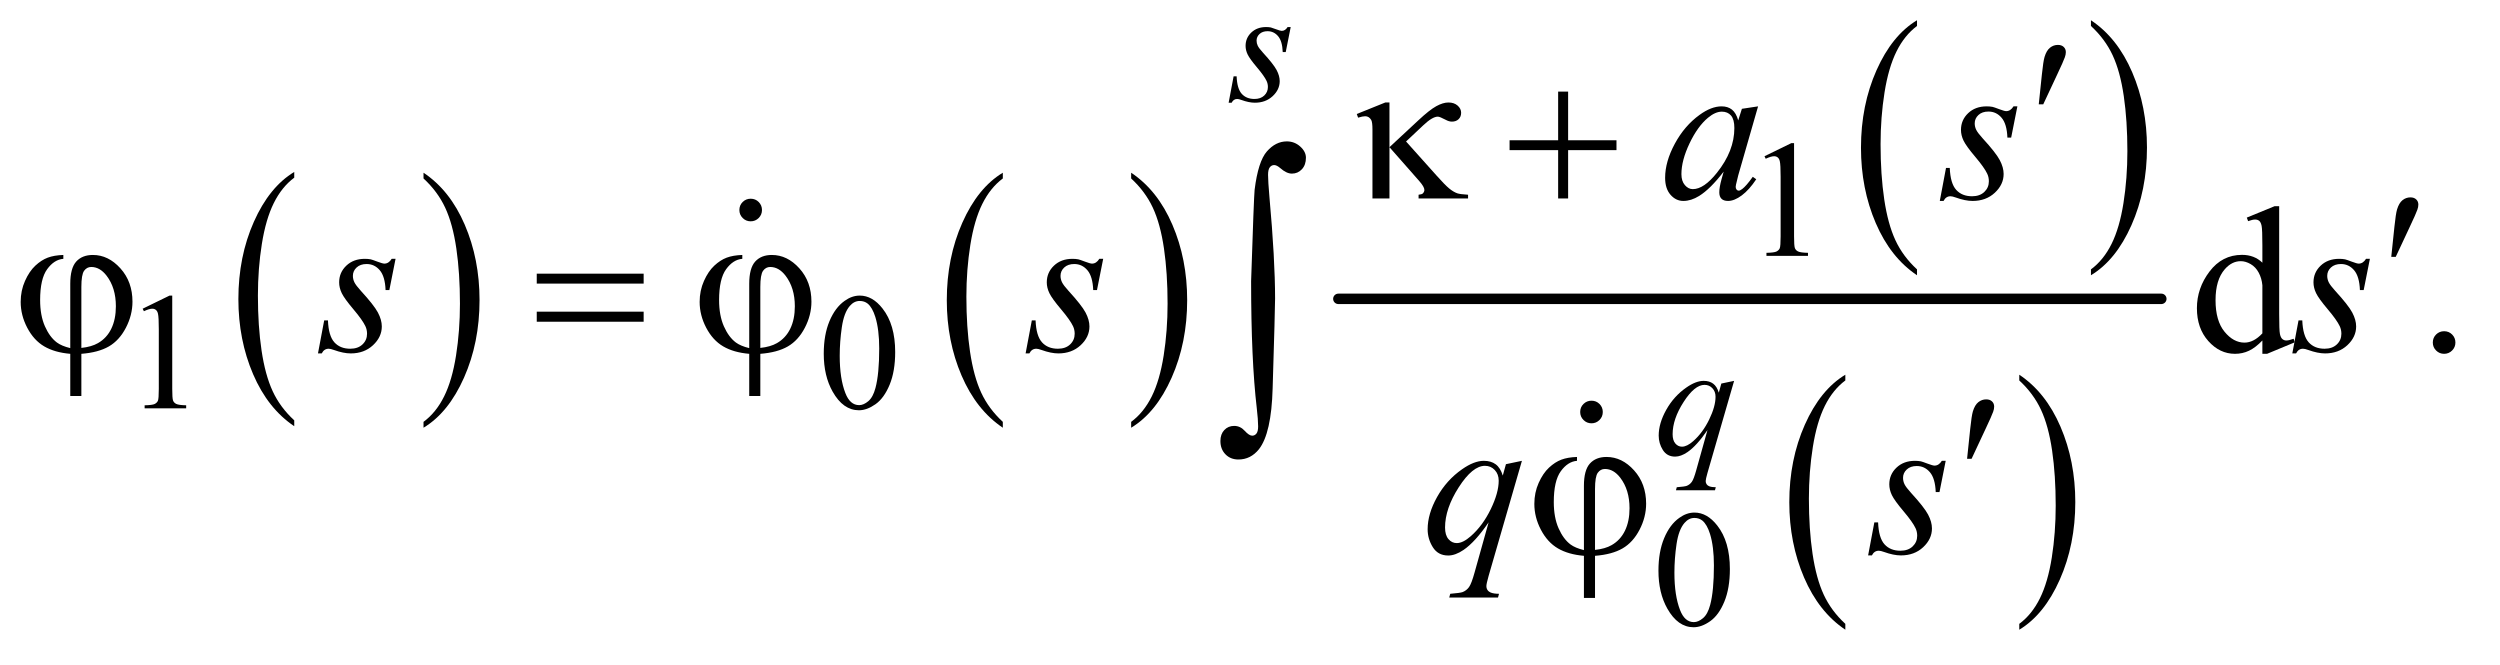 <?xml version="1.0" encoding="UTF-8"?>
<!DOCTYPE svg PUBLIC '-//W3C//DTD SVG 1.0//EN'
          'http://www.w3.org/TR/2001/REC-SVG-20010904/DTD/svg10.dtd'>
<svg stroke-dasharray="none" shape-rendering="auto" xmlns="http://www.w3.org/2000/svg" font-family="'Dialog'" text-rendering="auto" width="188" fill-opacity="1" color-interpolation="auto" color-rendering="auto" preserveAspectRatio="xMidYMid meet" font-size="12px" viewBox="0 0 188 50" fill="black" xmlns:xlink="http://www.w3.org/1999/xlink" stroke="black" image-rendering="auto" stroke-miterlimit="10" stroke-linecap="square" stroke-linejoin="miter" font-style="normal" stroke-width="1" height="50" stroke-dashoffset="0" font-weight="normal" stroke-opacity="1"
><!--Generated by the Batik Graphics2D SVG Generator--><defs id="genericDefs"
  /><g
  ><defs id="defs1"
    ><clipPath clipPathUnits="userSpaceOnUse" id="clipPath1"
      ><path d="M1.028 4.147 L119.982 4.147 L119.982 35.424 L1.028 35.424 L1.028 4.147 Z"
      /></clipPath
      ><clipPath clipPathUnits="userSpaceOnUse" id="clipPath2"
      ><path d="M32.832 132.489 L32.832 1131.746 L3833.293 1131.746 L3833.293 132.489 Z"
      /></clipPath
      ><clipPath clipPathUnits="userSpaceOnUse" id="clipPath3"
      ><path d="M1.028 4.147 L1.028 35.424 L119.982 35.424 L119.982 4.147 Z"
      /></clipPath
      ><clipPath clipPathUnits="userSpaceOnUse" id="clipPath4"
      ><path d="M867.257 135.265 L867.257 1056 L3872 1056 L3872 135.265 Z"
      /></clipPath
      ><clipPath clipPathUnits="userSpaceOnUse" id="clipPath5"
      ><path d="M-0 -0 L-0 828.771 L3385.732 828.771 L3385.732 -0 Z"
      /></clipPath
    ></defs
    ><g transform="scale(1.576,1.576) translate(-1.028,-4.147) matrix(0.031,0,0,0.031,0,0)"
    ><path d="M486.062 780.781 L486.062 789.797 Q445.406 762.516 422.742 709.703 Q400.078 656.891 400.078 594.125 Q400.078 528.828 423.914 475.18 Q447.75 421.531 486.062 398.438 L486.062 407.25 Q466.906 421.531 454.602 446.305 Q442.297 471.078 436.219 509.188 Q430.141 547.297 430.141 588.656 Q430.141 635.484 435.75 673.273 Q441.359 711.062 452.883 735.945 Q464.406 760.828 486.062 780.781 Z" stroke="none" clip-path="url(#clipPath2)"
    /></g
    ><g transform="matrix(0.049,0,0,0.049,-1.619,-6.535)"
    ><path d="M683.016 407.25 L683.016 398.438 Q723.656 425.516 746.32 478.32 Q768.984 531.125 768.984 593.906 Q768.984 659.203 745.156 712.953 Q721.328 766.703 683.016 789.797 L683.016 780.781 Q702.328 766.5 714.633 741.727 Q726.938 716.953 732.93 678.945 Q738.922 640.938 738.922 599.375 Q738.922 552.75 733.398 514.852 Q727.875 476.953 716.266 452.078 Q704.656 427.203 683.016 407.25 Z" stroke="none" clip-path="url(#clipPath2)"
    /></g
    ><g transform="matrix(0.049,0,0,0.049,-1.619,-6.535)"
    ><path d="M1572.062 780.781 L1572.062 789.797 Q1531.406 762.516 1508.742 709.703 Q1486.078 656.891 1486.078 594.125 Q1486.078 528.828 1509.914 475.18 Q1533.75 421.531 1572.062 398.438 L1572.062 407.25 Q1552.906 421.531 1540.602 446.305 Q1528.297 471.078 1522.219 509.188 Q1516.141 547.297 1516.141 588.656 Q1516.141 635.484 1521.75 673.273 Q1527.359 711.062 1538.883 735.945 Q1550.406 760.828 1572.062 780.781 Z" stroke="none" clip-path="url(#clipPath2)"
    /></g
    ><g transform="matrix(0.049,0,0,0.049,-1.619,-6.535)"
    ><path d="M1769.016 407.25 L1769.016 398.438 Q1809.656 425.516 1832.32 478.32 Q1854.984 531.125 1854.984 593.906 Q1854.984 659.203 1831.156 712.953 Q1807.328 766.703 1769.016 789.797 L1769.016 780.781 Q1788.328 766.5 1800.633 741.727 Q1812.938 716.953 1818.93 678.945 Q1824.922 640.938 1824.922 599.375 Q1824.922 552.75 1819.398 514.852 Q1813.875 476.953 1802.266 452.078 Q1790.656 427.203 1769.016 407.25 Z" stroke="none" clip-path="url(#clipPath2)"
    /></g
    ><g transform="matrix(0.049,0,0,0.049,-1.619,-6.535)"
    ><path d="M2975.062 546.781 L2975.062 555.797 Q2934.406 528.516 2911.742 475.703 Q2889.078 422.891 2889.078 360.125 Q2889.078 294.828 2912.914 241.18 Q2936.75 187.531 2975.062 164.438 L2975.062 173.25 Q2955.906 187.531 2943.602 212.305 Q2931.297 237.078 2925.219 275.188 Q2919.141 313.297 2919.141 354.656 Q2919.141 401.484 2924.75 439.273 Q2930.359 477.062 2941.883 501.945 Q2953.406 526.828 2975.062 546.781 Z" stroke="none" clip-path="url(#clipPath2)"
    /></g
    ><g transform="matrix(0.049,0,0,0.049,-1.619,-6.535)"
    ><path d="M3242.016 173.25 L3242.016 164.438 Q3282.656 191.516 3305.32 244.32 Q3327.984 297.125 3327.984 359.906 Q3327.984 425.203 3304.156 478.953 Q3280.328 532.703 3242.016 555.797 L3242.016 546.781 Q3261.328 532.5 3273.633 507.727 Q3285.938 482.953 3291.93 444.945 Q3297.922 406.938 3297.922 365.375 Q3297.922 318.75 3292.398 280.852 Q3286.875 242.953 3275.266 218.078 Q3263.656 193.203 3242.016 173.25 Z" stroke="none" clip-path="url(#clipPath2)"
    /></g
    ><g transform="matrix(0.049,0,0,0.049,-1.619,-6.535)"
    ><path d="M2865.062 1090.781 L2865.062 1099.797 Q2824.406 1072.516 2801.742 1019.703 Q2779.078 966.891 2779.078 904.125 Q2779.078 838.828 2802.914 785.18 Q2826.75 731.531 2865.062 708.438 L2865.062 717.25 Q2845.906 731.531 2833.602 756.305 Q2821.297 781.078 2815.219 819.188 Q2809.141 857.297 2809.141 898.656 Q2809.141 945.484 2814.75 983.273 Q2820.359 1021.062 2831.883 1045.945 Q2843.406 1070.828 2865.062 1090.781 Z" stroke="none" clip-path="url(#clipPath2)"
    /></g
    ><g transform="matrix(0.049,0,0,0.049,-1.619,-6.535)"
    ><path d="M3132.016 717.25 L3132.016 708.438 Q3172.656 735.516 3195.32 788.32 Q3217.984 841.125 3217.984 903.906 Q3217.984 969.203 3194.156 1022.953 Q3170.328 1076.703 3132.016 1099.797 L3132.016 1090.781 Q3151.328 1076.5 3163.633 1051.727 Q3175.938 1026.953 3181.93 988.945 Q3187.922 950.938 3187.922 909.375 Q3187.922 862.75 3182.398 824.852 Q3176.875 786.953 3165.266 762.078 Q3153.656 737.203 3132.016 717.25 Z" stroke="none" clip-path="url(#clipPath2)"
    /></g
    ><g stroke-width="16" transform="matrix(0.049,0,0,0.049,-1.619,-6.535)" stroke-linejoin="round" stroke-linecap="round"
    ><line y2="592" fill="none" x1="2087" clip-path="url(#clipPath2)" x2="3350" y1="592"
    /></g
    ><g transform="matrix(0.049,0,0,0.049,-1.619,-6.535)"
    ><path d="M2741 373.125 L2782.25 353 L2786.375 353 L2786.375 496.125 Q2786.375 510.375 2787.562 513.875 Q2788.75 517.375 2792.5 519.25 Q2796.25 521.125 2807.75 521.375 L2807.75 526 L2744 526 L2744 521.375 Q2756 521.125 2759.5 519.312 Q2763 517.5 2764.375 514.438 Q2765.75 511.375 2765.75 496.125 L2765.75 404.625 Q2765.75 386.125 2764.5 380.875 Q2763.625 376.875 2761.312 375 Q2759 373.125 2755.75 373.125 Q2751.125 373.125 2742.875 377 L2741 373.125 Z" stroke="none" clip-path="url(#clipPath2)"
    /></g
    ><g transform="matrix(0.049,0,0,0.049,-1.619,-6.535)"
    ><path d="M252 607.125 L293.25 587 L297.375 587 L297.375 730.125 Q297.375 744.375 298.562 747.875 Q299.75 751.375 303.5 753.25 Q307.25 755.125 318.75 755.375 L318.75 760 L255 760 L255 755.375 Q267 755.125 270.5 753.312 Q274 751.5 275.375 748.438 Q276.75 745.375 276.75 730.125 L276.75 638.625 Q276.75 620.125 275.5 614.875 Q274.625 610.875 272.312 609 Q270 607.125 266.75 607.125 Q262.125 607.125 253.875 611 L252 607.125 ZM1297.25 676.25 Q1297.25 647.25 1306 626.312 Q1314.75 605.375 1329.25 595.125 Q1340.5 587 1352.5 587 Q1372 587 1387.5 606.875 Q1406.875 631.5 1406.875 673.625 Q1406.875 703.125 1398.375 723.75 Q1389.875 744.375 1376.688 753.688 Q1363.5 763 1351.25 763 Q1327 763 1310.875 734.375 Q1297.25 710.25 1297.25 676.25 ZM1321.75 679.375 Q1321.75 714.375 1330.375 736.5 Q1337.5 755.125 1351.625 755.125 Q1358.375 755.125 1365.625 749.062 Q1372.875 743 1376.625 728.75 Q1382.375 707.25 1382.375 668.125 Q1382.375 639.125 1376.375 619.75 Q1371.875 605.375 1364.75 599.375 Q1359.625 595.25 1352.375 595.25 Q1343.875 595.25 1337.25 602.875 Q1328.25 613.25 1325 635.5 Q1321.75 657.75 1321.75 679.375 Z" stroke="none" clip-path="url(#clipPath2)"
    /></g
    ><g transform="matrix(0.049,0,0,0.049,-1.619,-6.535)"
    ><path d="M2578.25 1009.25 Q2578.25 980.25 2587 959.312 Q2595.75 938.375 2610.25 928.125 Q2621.5 920 2633.5 920 Q2653 920 2668.5 939.875 Q2687.875 964.5 2687.875 1006.625 Q2687.875 1036.125 2679.375 1056.75 Q2670.875 1077.375 2657.688 1086.688 Q2644.5 1096 2632.25 1096 Q2608 1096 2591.875 1067.375 Q2578.25 1043.25 2578.25 1009.25 ZM2602.75 1012.375 Q2602.75 1047.375 2611.375 1069.5 Q2618.5 1088.125 2632.625 1088.125 Q2639.375 1088.125 2646.625 1082.062 Q2653.875 1076 2657.625 1061.75 Q2663.375 1040.25 2663.375 1001.125 Q2663.375 972.125 2657.375 952.75 Q2652.875 938.375 2645.75 932.375 Q2640.625 928.25 2633.375 928.25 Q2624.875 928.25 2618.25 935.875 Q2609.25 946.25 2606 968.5 Q2602.75 990.75 2602.75 1012.375 Z" stroke="none" clip-path="url(#clipPath2)"
    /></g
    ><g transform="matrix(0.049,0,0,0.049,-1.619,-6.535)"
    ><path d="M3505.094 655.906 Q3494.625 666.844 3484.625 671.609 Q3474.625 676.375 3463.062 676.375 Q3439.625 676.375 3422.125 656.766 Q3404.625 637.156 3404.625 606.375 Q3404.625 575.594 3424 550.047 Q3443.375 524.5 3473.844 524.5 Q3492.75 524.5 3505.094 536.531 L3505.094 510.125 Q3505.094 485.594 3503.922 479.969 Q3502.75 474.344 3500.25 472.312 Q3497.75 470.281 3494 470.281 Q3489.938 470.281 3483.219 472.781 L3481.188 467.312 L3523.844 449.812 L3530.875 449.812 L3530.875 615.281 Q3530.875 640.438 3532.047 645.984 Q3533.219 651.531 3535.797 653.719 Q3538.375 655.906 3541.812 655.906 Q3546.031 655.906 3553.062 653.25 L3554.781 658.719 L3512.281 676.375 L3505.094 676.375 L3505.094 655.906 ZM3505.094 644.969 L3505.094 571.219 Q3504.156 560.594 3499.469 551.844 Q3494.781 543.094 3487.047 538.641 Q3479.312 534.188 3471.969 534.188 Q3458.219 534.188 3447.438 546.531 Q3433.219 562.781 3433.219 594.031 Q3433.219 625.594 3446.969 642.391 Q3460.719 659.188 3477.594 659.188 Q3491.812 659.188 3505.094 644.969 ZM3784 641.688 Q3791.344 641.688 3796.344 646.766 Q3801.344 651.844 3801.344 659.031 Q3801.344 666.219 3796.266 671.297 Q3791.188 676.375 3784 676.375 Q3776.812 676.375 3771.734 671.297 Q3766.656 666.219 3766.656 659.031 Q3766.656 651.688 3771.734 646.688 Q3776.812 641.688 3784 641.688 Z" stroke="none" clip-path="url(#clipPath2)"
    /></g
    ><g transform="matrix(0.049,0,0,0.049,-1.619,-6.535)"
    ><path d="M2013.875 174.875 L2006.25 213.25 L2001.625 213.25 Q2001 196.5 1994.5 188.875 Q1988 181.25 1978.375 181.25 Q1970.625 181.25 1966.062 185.5 Q1961.5 189.75 1961.5 195.75 Q1961.5 199.875 1963.312 203.625 Q1965.125 207.375 1971.25 214.125 Q1987.5 231.875 1992.25 240.875 Q1997 249.875 1997 257.875 Q1997 270.875 1986.188 280.938 Q1975.375 291 1958.875 291 Q1949.875 291 1938.125 286.75 Q1934 285.25 1931.75 285.25 Q1926.125 285.25 1923.25 291 L1918.625 291 L1926.25 250.5 L1930.875 250.5 Q1931.625 269.5 1938.75 277.375 Q1945.875 285.25 1958.25 285.25 Q1967.75 285.25 1973.312 279.938 Q1978.875 274.625 1978.875 266.875 Q1978.875 261.875 1976.875 257.625 Q1973.375 250.125 1962.188 236.875 Q1951 223.625 1947.812 217 Q1944.625 210.375 1944.625 203.75 Q1944.625 191.625 1953.438 183.25 Q1962.25 174.875 1976.125 174.875 Q1980.125 174.875 1983.375 175.5 Q1985.125 175.875 1991.562 178.312 Q1998 180.75 2000.125 180.75 Q2005.5 180.75 2009.125 174.875 L2013.875 174.875 Z" stroke="none" clip-path="url(#clipPath2)"
    /></g
    ><g transform="matrix(0.049,0,0,0.049,-1.619,-6.535)"
    ><path d="M2694.375 717.875 L2653.5 859.125 Q2650.75 868.875 2650.75 871.625 Q2650.75 874.5 2652.188 876.562 Q2653.625 878.625 2656.125 879.625 Q2660 881.125 2666.25 881.125 L2665 885.75 L2605.125 885.75 L2606.375 881.125 Q2618.625 880.125 2621.625 879 Q2626.375 877.125 2629.438 872.875 Q2632.5 868.625 2636.25 855 L2653.5 793.375 Q2637 817.5 2622.75 827.25 Q2612.625 834.125 2603.875 834.125 Q2591.375 834.125 2585 823.938 Q2578.625 813.75 2578.625 801.875 Q2578.625 783 2590.25 762.25 Q2601.875 741.5 2620.875 728.25 Q2635.625 717.875 2647.625 717.875 Q2656.5 717.875 2662.25 722.188 Q2668 726.5 2670.875 736 L2674.75 722 L2694.375 717.875 ZM2665.875 742.25 Q2665.875 734.25 2661 729.125 Q2656.125 724 2649 724 Q2633.75 724 2616.875 750.25 Q2600 776.5 2600 799.75 Q2600 809.125 2604.188 814 Q2608.375 818.875 2614.375 818.875 Q2622 818.875 2631.625 810.375 Q2646.25 797.5 2656.062 777.312 Q2665.875 757.125 2665.875 742.25 Z" stroke="none" clip-path="url(#clipPath2)"
    /></g
    ><g transform="matrix(0.049,0,0,0.049,-1.619,-6.535)"
    ><path d="M2731.156 296.594 L2700.688 402.531 L2697.25 416.75 Q2696.781 418.781 2696.781 420.188 Q2696.781 422.688 2698.344 424.562 Q2699.594 425.969 2701.469 425.969 Q2703.5 425.969 2706.781 423.469 Q2712.875 418.938 2723.031 404.719 L2728.344 408.469 Q2717.562 424.719 2706.156 433.234 Q2694.75 441.75 2685.062 441.75 Q2678.344 441.75 2674.984 438.391 Q2671.625 435.031 2671.625 428.625 Q2671.625 420.969 2675.062 408.469 L2678.344 396.75 Q2657.875 423.469 2640.688 434.094 Q2628.344 441.75 2616.469 441.75 Q2605.062 441.75 2596.781 432.297 Q2588.5 422.844 2588.5 406.281 Q2588.5 381.438 2603.422 353.859 Q2618.344 326.281 2641.312 309.719 Q2659.281 296.594 2675.219 296.594 Q2684.75 296.594 2691.078 301.594 Q2697.406 306.594 2700.688 318.156 L2706.312 300.344 L2731.156 296.594 ZM2675.531 304.719 Q2665.531 304.719 2654.281 314.094 Q2638.344 327.375 2625.922 353.469 Q2613.5 379.562 2613.5 400.656 Q2613.5 411.281 2618.812 417.453 Q2624.125 423.625 2631 423.625 Q2648.031 423.625 2668.031 398.469 Q2694.75 365.031 2694.75 329.875 Q2694.75 316.594 2689.594 310.656 Q2684.438 304.719 2675.531 304.719 ZM3129.094 296.594 L3119.562 344.562 L3113.781 344.562 Q3113 323.625 3104.875 314.094 Q3096.75 304.562 3084.719 304.562 Q3075.031 304.562 3069.328 309.875 Q3063.625 315.188 3063.625 322.688 Q3063.625 327.844 3065.891 332.531 Q3068.156 337.219 3075.812 345.656 Q3096.125 367.844 3102.062 379.094 Q3108 390.344 3108 400.344 Q3108 416.594 3094.484 429.172 Q3080.969 441.75 3060.344 441.75 Q3049.094 441.75 3034.406 436.438 Q3029.25 434.562 3026.438 434.562 Q3019.406 434.562 3015.812 441.75 L3010.031 441.75 L3019.562 391.125 L3025.344 391.125 Q3026.281 414.875 3035.188 424.719 Q3044.094 434.562 3059.562 434.562 Q3071.438 434.562 3078.391 427.922 Q3085.344 421.281 3085.344 411.594 Q3085.344 405.344 3082.844 400.031 Q3078.469 390.656 3064.484 374.094 Q3050.5 357.531 3046.516 349.25 Q3042.531 340.969 3042.531 332.688 Q3042.531 317.531 3053.547 307.062 Q3064.562 296.594 3081.906 296.594 Q3086.906 296.594 3090.969 297.375 Q3093.156 297.844 3101.203 300.891 Q3109.25 303.938 3111.906 303.938 Q3118.625 303.938 3123.156 296.594 L3129.094 296.594 Z" stroke="none" clip-path="url(#clipPath2)"
    /></g
    ><g transform="matrix(0.049,0,0,0.049,-1.619,-6.535)"
    ><path d="M640.094 530.594 L630.562 578.562 L624.781 578.562 Q624 557.625 615.875 548.094 Q607.75 538.562 595.719 538.562 Q586.031 538.562 580.328 543.875 Q574.625 549.188 574.625 556.688 Q574.625 561.844 576.891 566.531 Q579.156 571.219 586.812 579.656 Q607.125 601.844 613.062 613.094 Q619 624.344 619 634.344 Q619 650.594 605.484 663.172 Q591.969 675.75 571.344 675.75 Q560.094 675.75 545.406 670.438 Q540.25 668.562 537.438 668.562 Q530.406 668.562 526.812 675.75 L521.031 675.75 L530.562 625.125 L536.344 625.125 Q537.281 648.875 546.188 658.719 Q555.094 668.562 570.562 668.562 Q582.438 668.562 589.391 661.922 Q596.344 655.281 596.344 645.594 Q596.344 639.344 593.844 634.031 Q589.469 624.656 575.484 608.094 Q561.5 591.531 557.516 583.25 Q553.531 574.969 553.531 566.688 Q553.531 551.531 564.547 541.062 Q575.562 530.594 592.906 530.594 Q597.906 530.594 601.969 531.375 Q604.156 531.844 612.203 534.891 Q620.25 537.938 622.906 537.938 Q629.625 537.938 634.156 530.594 L640.094 530.594 ZM1726.094 530.594 L1716.562 578.562 L1710.781 578.562 Q1710 557.625 1701.875 548.094 Q1693.75 538.562 1681.719 538.562 Q1672.031 538.562 1666.328 543.875 Q1660.625 549.188 1660.625 556.688 Q1660.625 561.844 1662.891 566.531 Q1665.156 571.219 1672.812 579.656 Q1693.125 601.844 1699.062 613.094 Q1705 624.344 1705 634.344 Q1705 650.594 1691.484 663.172 Q1677.969 675.75 1657.344 675.75 Q1646.094 675.75 1631.406 670.438 Q1626.25 668.562 1623.438 668.562 Q1616.406 668.562 1612.812 675.75 L1607.031 675.75 L1616.562 625.125 L1622.344 625.125 Q1623.281 648.875 1632.188 658.719 Q1641.094 668.562 1656.562 668.562 Q1668.438 668.562 1675.391 661.922 Q1682.344 655.281 1682.344 645.594 Q1682.344 639.344 1679.844 634.031 Q1675.469 624.656 1661.484 608.094 Q1647.5 591.531 1643.516 583.25 Q1639.531 574.969 1639.531 566.688 Q1639.531 551.531 1650.547 541.062 Q1661.562 530.594 1678.906 530.594 Q1683.906 530.594 1687.969 531.375 Q1690.156 531.844 1698.203 534.891 Q1706.25 537.938 1708.906 537.938 Q1715.625 537.938 1720.156 530.594 L1726.094 530.594 ZM3670.094 530.594 L3660.562 578.562 L3654.781 578.562 Q3654 557.625 3645.875 548.094 Q3637.75 538.562 3625.719 538.562 Q3616.031 538.562 3610.328 543.875 Q3604.625 549.188 3604.625 556.688 Q3604.625 561.844 3606.891 566.531 Q3609.156 571.219 3616.812 579.656 Q3637.125 601.844 3643.062 613.094 Q3649 624.344 3649 634.344 Q3649 650.594 3635.484 663.172 Q3621.969 675.75 3601.344 675.75 Q3590.094 675.75 3575.406 670.438 Q3570.25 668.562 3567.438 668.562 Q3560.406 668.562 3556.812 675.75 L3551.031 675.75 L3560.562 625.125 L3566.344 625.125 Q3567.281 648.875 3576.188 658.719 Q3585.094 668.562 3600.562 668.562 Q3612.438 668.562 3619.391 661.922 Q3626.344 655.281 3626.344 645.594 Q3626.344 639.344 3623.844 634.031 Q3619.469 624.656 3605.484 608.094 Q3591.5 591.531 3587.516 583.25 Q3583.531 574.969 3583.531 566.688 Q3583.531 551.531 3594.547 541.062 Q3605.562 530.594 3622.906 530.594 Q3627.906 530.594 3631.969 531.375 Q3634.156 531.844 3642.203 534.891 Q3650.25 537.938 3652.906 537.938 Q3659.625 537.938 3664.156 530.594 L3670.094 530.594 Z" stroke="none" clip-path="url(#clipPath2)"
    /></g
    ><g transform="matrix(0.049,0,0,0.049,-1.619,-6.535)"
    ><path d="M2368.719 840.594 L2317.625 1017.156 Q2314.188 1029.344 2314.188 1032.781 Q2314.188 1036.375 2315.984 1038.953 Q2317.781 1041.531 2320.906 1042.781 Q2325.75 1044.656 2333.562 1044.656 L2332 1050.438 L2257.156 1050.438 L2258.719 1044.656 Q2274.031 1043.406 2277.781 1042 Q2283.719 1039.656 2287.547 1034.344 Q2291.375 1029.031 2296.062 1012 L2317.625 934.969 Q2297 965.125 2279.188 977.312 Q2266.531 985.906 2255.594 985.906 Q2239.969 985.906 2232 973.172 Q2224.031 960.438 2224.031 945.594 Q2224.031 922 2238.562 896.062 Q2253.094 870.125 2276.844 853.562 Q2295.281 840.594 2310.281 840.594 Q2321.375 840.594 2328.562 845.984 Q2335.75 851.375 2339.344 863.25 L2344.188 845.75 L2368.719 840.594 ZM2333.094 871.062 Q2333.094 861.062 2327 854.656 Q2320.906 848.25 2312 848.25 Q2292.938 848.25 2271.844 881.062 Q2250.75 913.875 2250.75 942.938 Q2250.75 954.656 2255.984 960.75 Q2261.219 966.844 2268.719 966.844 Q2278.25 966.844 2290.281 956.219 Q2308.562 940.125 2320.828 914.891 Q2333.094 889.656 2333.094 871.062 ZM3019.094 840.594 L3009.562 888.562 L3003.781 888.562 Q3003 867.625 2994.875 858.094 Q2986.75 848.562 2974.719 848.562 Q2965.031 848.562 2959.328 853.875 Q2953.625 859.188 2953.625 866.688 Q2953.625 871.844 2955.891 876.531 Q2958.156 881.219 2965.812 889.656 Q2986.125 911.844 2992.062 923.094 Q2998 934.344 2998 944.344 Q2998 960.594 2984.484 973.172 Q2970.969 985.75 2950.344 985.75 Q2939.094 985.75 2924.406 980.438 Q2919.25 978.562 2916.438 978.562 Q2909.406 978.562 2905.812 985.75 L2900.031 985.75 L2909.562 935.125 L2915.344 935.125 Q2916.281 958.875 2925.188 968.719 Q2934.094 978.562 2949.562 978.562 Q2961.438 978.562 2968.391 971.922 Q2975.344 965.281 2975.344 955.594 Q2975.344 949.344 2972.844 944.031 Q2968.469 934.656 2954.484 918.094 Q2940.5 901.531 2936.516 893.25 Q2932.531 884.969 2932.531 876.688 Q2932.531 861.531 2943.547 851.062 Q2954.562 840.594 2971.906 840.594 Q2976.906 840.594 2980.969 841.375 Q2983.156 841.844 2991.203 844.891 Q2999.25 847.938 3001.906 847.938 Q3008.625 847.938 3013.156 840.594 L3019.094 840.594 Z" stroke="none" clip-path="url(#clipPath2)"
    /></g
    ><g transform="matrix(0.049,0,0,0.049,-1.619,-6.535)"
    ><path d="M3161.906 293.531 L3166.75 247.281 Q3168.781 227.594 3170.812 220.719 Q3173.781 210.875 3179.172 206.578 Q3184.562 202.281 3191.281 202.281 Q3196.906 202.281 3200.188 205.406 Q3203.469 208.531 3203.469 213.375 Q3203.469 217.125 3201.906 221.344 Q3199.875 227.281 3190.344 247.438 L3168.781 293.531 L3161.906 293.531 Z" stroke="none" clip-path="url(#clipPath2)"
    /></g
    ><g transform="matrix(0.049,0,0,0.049,-1.619,-6.535)"
    ><path d="M2165.438 290.656 L2165.438 359.25 L2209.656 318.156 Q2226.844 302.062 2237.234 296.359 Q2247.625 290.656 2255.906 290.656 Q2264.656 290.656 2270.047 295.422 Q2275.438 300.188 2275.438 306.438 Q2275.438 312.531 2271.531 316.281 Q2267.625 320.031 2261.219 320.031 Q2256.844 320.031 2251.688 317.219 Q2242.625 312.375 2239.656 312.375 Q2231.375 312.375 2217.156 325.812 L2190.906 350.5 L2237.625 402.688 Q2250.438 417.062 2256.922 422.453 Q2263.406 427.844 2269.5 430.031 Q2273.562 431.438 2286.062 432.219 L2286.062 438 L2210.125 438 L2210.125 432.219 Q2214.969 431.75 2216.688 430.188 Q2219.031 427.688 2219.031 424.875 Q2219.031 420.188 2211.219 411.281 L2165.438 359.25 L2165.438 438 L2139.344 438 L2139.344 332.219 Q2139.344 320.969 2137.469 317.531 Q2134.031 311.75 2128.25 311.75 Q2124.344 311.75 2117.312 313.938 L2115.281 308.312 L2159.031 290.656 L2165.438 290.656 ZM2424.312 273.938 L2439.625 273.938 L2439.625 348.625 L2513.844 348.625 L2513.844 363.781 L2439.625 363.781 L2439.625 438 L2424.312 438 L2424.312 363.781 L2349.781 363.781 L2349.781 348.625 L2424.312 348.625 L2424.312 273.938 Z" stroke="none" clip-path="url(#clipPath2)"
    /></g
    ><g transform="matrix(0.049,0,0,0.049,-1.619,-6.535)"
    ><path d="M3702.906 527.531 L3707.75 481.281 Q3709.781 461.594 3711.812 454.719 Q3714.781 444.875 3720.172 440.578 Q3725.562 436.281 3732.281 436.281 Q3737.906 436.281 3741.188 439.406 Q3744.469 442.531 3744.469 447.375 Q3744.469 451.125 3742.906 455.344 Q3740.875 461.281 3731.344 481.438 L3709.781 527.531 L3702.906 527.531 Z" stroke="none" clip-path="url(#clipPath2)"
    /></g
    ><g transform="matrix(0.049,0,0,0.049,-1.619,-6.535)"
    ><path d="M140.875 667.625 L140.875 568.875 Q140.875 544.969 150.016 534.812 Q159.156 524.656 175.562 524.656 Q199.312 524.656 217.828 545.203 Q236.344 565.75 236.344 596.375 Q236.344 616.844 226.266 636.297 Q216.188 655.75 200.094 665.047 Q184 674.344 157.906 676.375 L157.906 741.062 L140.875 741.062 L140.875 676.375 Q116.969 674.344 100.953 664.969 Q84.938 655.594 74.859 636.375 Q64.781 617.156 64.781 596.688 Q64.781 579.344 71.422 564.5 Q78.062 549.656 87.281 541.062 Q96.5 532.469 106.266 528.797 Q116.031 525.125 130.25 524.656 L130.25 530.594 Q116.188 531.688 105.406 546.531 Q94.625 561.375 94.625 593.875 Q94.625 617.469 101.969 634.109 Q109.312 650.75 120.406 659.031 Q127.594 664.344 140.875 667.625 ZM157.906 667.312 Q173.688 665.594 183.375 659.969 Q196.812 652.312 203.844 637.859 Q210.875 623.406 210.875 603.406 Q210.875 575.125 196.656 556.531 Q186.344 543.094 173.062 543.094 Q166.344 543.094 162.125 548.953 Q157.906 554.812 157.906 573.875 L157.906 667.312 ZM856.781 553.406 L1020.844 553.406 L1020.844 568.562 L856.781 568.562 L856.781 553.406 ZM856.781 611.688 L1020.844 611.688 L1020.844 627.156 L856.781 627.156 L856.781 611.688 ZM1182.875 667.625 L1182.875 568.875 Q1182.875 544.969 1192.016 534.812 Q1201.156 524.656 1217.562 524.656 Q1241.312 524.656 1259.828 545.203 Q1278.344 565.75 1278.344 596.375 Q1278.344 616.844 1268.266 636.297 Q1258.188 655.75 1242.094 665.047 Q1226 674.344 1199.906 676.375 L1199.906 741.062 L1182.875 741.062 L1182.875 676.375 Q1158.969 674.344 1142.953 664.969 Q1126.938 655.594 1116.859 636.375 Q1106.781 617.156 1106.781 596.688 Q1106.781 579.344 1113.422 564.5 Q1120.062 549.656 1129.281 541.062 Q1138.5 532.469 1148.266 528.797 Q1158.031 525.125 1172.25 524.656 L1172.25 530.594 Q1158.188 531.688 1147.406 546.531 Q1136.625 561.375 1136.625 593.875 Q1136.625 617.469 1143.969 634.109 Q1151.312 650.75 1162.406 659.031 Q1169.594 664.344 1182.875 667.625 ZM1199.906 667.312 Q1215.688 665.594 1225.375 659.969 Q1238.812 652.312 1245.844 637.859 Q1252.875 623.406 1252.875 603.406 Q1252.875 575.125 1238.656 556.531 Q1228.344 543.094 1215.062 543.094 Q1208.344 543.094 1204.125 548.953 Q1199.906 554.812 1199.906 573.875 L1199.906 667.312 Z" stroke="none" clip-path="url(#clipPath2)"
    /></g
    ><g transform="matrix(0.049,0,0,0.049,-1.619,-6.535)"
    ><path d="M3051.906 837.531 L3056.75 791.281 Q3058.781 771.594 3060.812 764.719 Q3063.781 754.875 3069.172 750.578 Q3074.562 746.281 3081.281 746.281 Q3086.906 746.281 3090.188 749.406 Q3093.469 752.531 3093.469 757.375 Q3093.469 761.125 3091.906 765.344 Q3089.875 771.281 3080.344 791.438 L3058.781 837.531 L3051.906 837.531 Z" stroke="none" clip-path="url(#clipPath2)"
    /></g
    ><g transform="matrix(0.049,0,0,0.049,-1.619,-6.535)"
    ><path d="M2463.875 977.625 L2463.875 878.875 Q2463.875 854.969 2473.016 844.812 Q2482.156 834.656 2498.562 834.656 Q2522.312 834.656 2540.828 855.203 Q2559.344 875.75 2559.344 906.375 Q2559.344 926.844 2549.266 946.297 Q2539.188 965.75 2523.094 975.047 Q2507 984.344 2480.906 986.375 L2480.906 1051.062 L2463.875 1051.062 L2463.875 986.375 Q2439.969 984.344 2423.953 974.969 Q2407.938 965.594 2397.859 946.375 Q2387.781 927.156 2387.781 906.688 Q2387.781 889.344 2394.422 874.5 Q2401.062 859.656 2410.281 851.062 Q2419.5 842.469 2429.266 838.797 Q2439.031 835.125 2453.25 834.656 L2453.25 840.594 Q2439.188 841.688 2428.406 856.531 Q2417.625 871.375 2417.625 903.875 Q2417.625 927.469 2424.969 944.109 Q2432.312 960.75 2443.406 969.031 Q2450.594 974.344 2463.875 977.625 ZM2480.906 977.312 Q2496.688 975.594 2506.375 969.969 Q2519.812 962.312 2526.844 947.859 Q2533.875 933.406 2533.875 913.406 Q2533.875 885.125 2519.656 866.531 Q2509.344 853.094 2496.062 853.094 Q2489.344 853.094 2485.125 858.953 Q2480.906 864.812 2480.906 883.875 L2480.906 977.312 Z" stroke="none" clip-path="url(#clipPath2)"
    /></g
    ><g transform="matrix(0.049,0,0,0.049,-1.619,-6.535)"
    ><path d="M1953.109 564.812 Q1957.328 435.672 1958.5 424.656 Q1963.891 381.062 1977.367 365.711 Q1990.844 350.359 2007.953 350.359 Q2019.672 350.359 2028.461 358.211 Q2037.25 366.062 2037.25 375.438 Q2037.25 386.453 2031.039 393.133 Q2024.828 399.812 2015.688 399.812 Q2007.484 399.812 1997.875 391.375 Q1992.484 386.688 1988.5 386.688 Q1984.516 386.688 1981.82 390.086 Q1979.125 393.484 1979.125 401.688 Q1979.125 411.531 1981.234 435.672 Q1989.906 531.766 1989.906 591.531 Q1989.906 607.234 1986.156 729.344 Q1984.281 798.484 1965.062 822.859 Q1952.406 838.562 1933.656 838.562 Q1921.469 838.562 1913.734 830.594 Q1906 822.625 1906 810.203 Q1906 799.656 1911.977 793.328 Q1917.953 787 1927.094 787 Q1936.469 787 1943.266 794.5 Q1950.062 802 1954.75 802 Q1958.734 802 1961.312 798.719 Q1963.891 795.438 1963.891 787.703 Q1963.891 777.859 1961.781 759.578 Q1953.109 685.75 1953.109 564.812 Z" stroke="none" clip-path="url(#clipPath2)"
    /></g
    ><g transform="matrix(0.049,0,0,0.049,-42.774,-6.65)"
    ><path d="M2025 440.688 C2029.896 440.688 2034.011 442.38 2037.344 445.766 C2040.677 449.151 2042.344 453.24 2042.344 458.031 C2042.344 462.823 2040.651 466.911 2037.265 470.297 C2033.88 473.682 2029.792 475.375 2025 475.375 C2020.208 475.375 2016.12 473.682 2012.734 470.297 C2009.349 466.911 2007.656 462.823 2007.656 458.031 C2007.656 453.135 2009.349 449.021 2012.734 445.688 C2016.12 442.354 2020.208 440.688 2025 440.688 Z" stroke="none" clip-path="url(#clipPath4)"
    /></g
    ><g transform="matrix(0.049,0,0,0.049,20.455,8.539)"
    ><path d="M2025 440.688 C2029.896 440.688 2034.011 442.38 2037.344 445.766 C2040.677 449.151 2042.344 453.24 2042.344 458.031 C2042.344 462.823 2040.651 466.911 2037.265 470.297 C2033.88 473.682 2029.792 475.375 2025 475.375 C2020.208 475.375 2016.12 473.682 2012.734 470.297 C2009.349 466.911 2007.656 462.823 2007.656 458.031 C2007.656 453.135 2009.349 449.021 2012.734 445.688 C2016.12 442.354 2020.208 440.688 2025 440.688 Z" stroke="none" clip-path="url(#clipPath5)"
    /></g
  ></g
></svg
>
